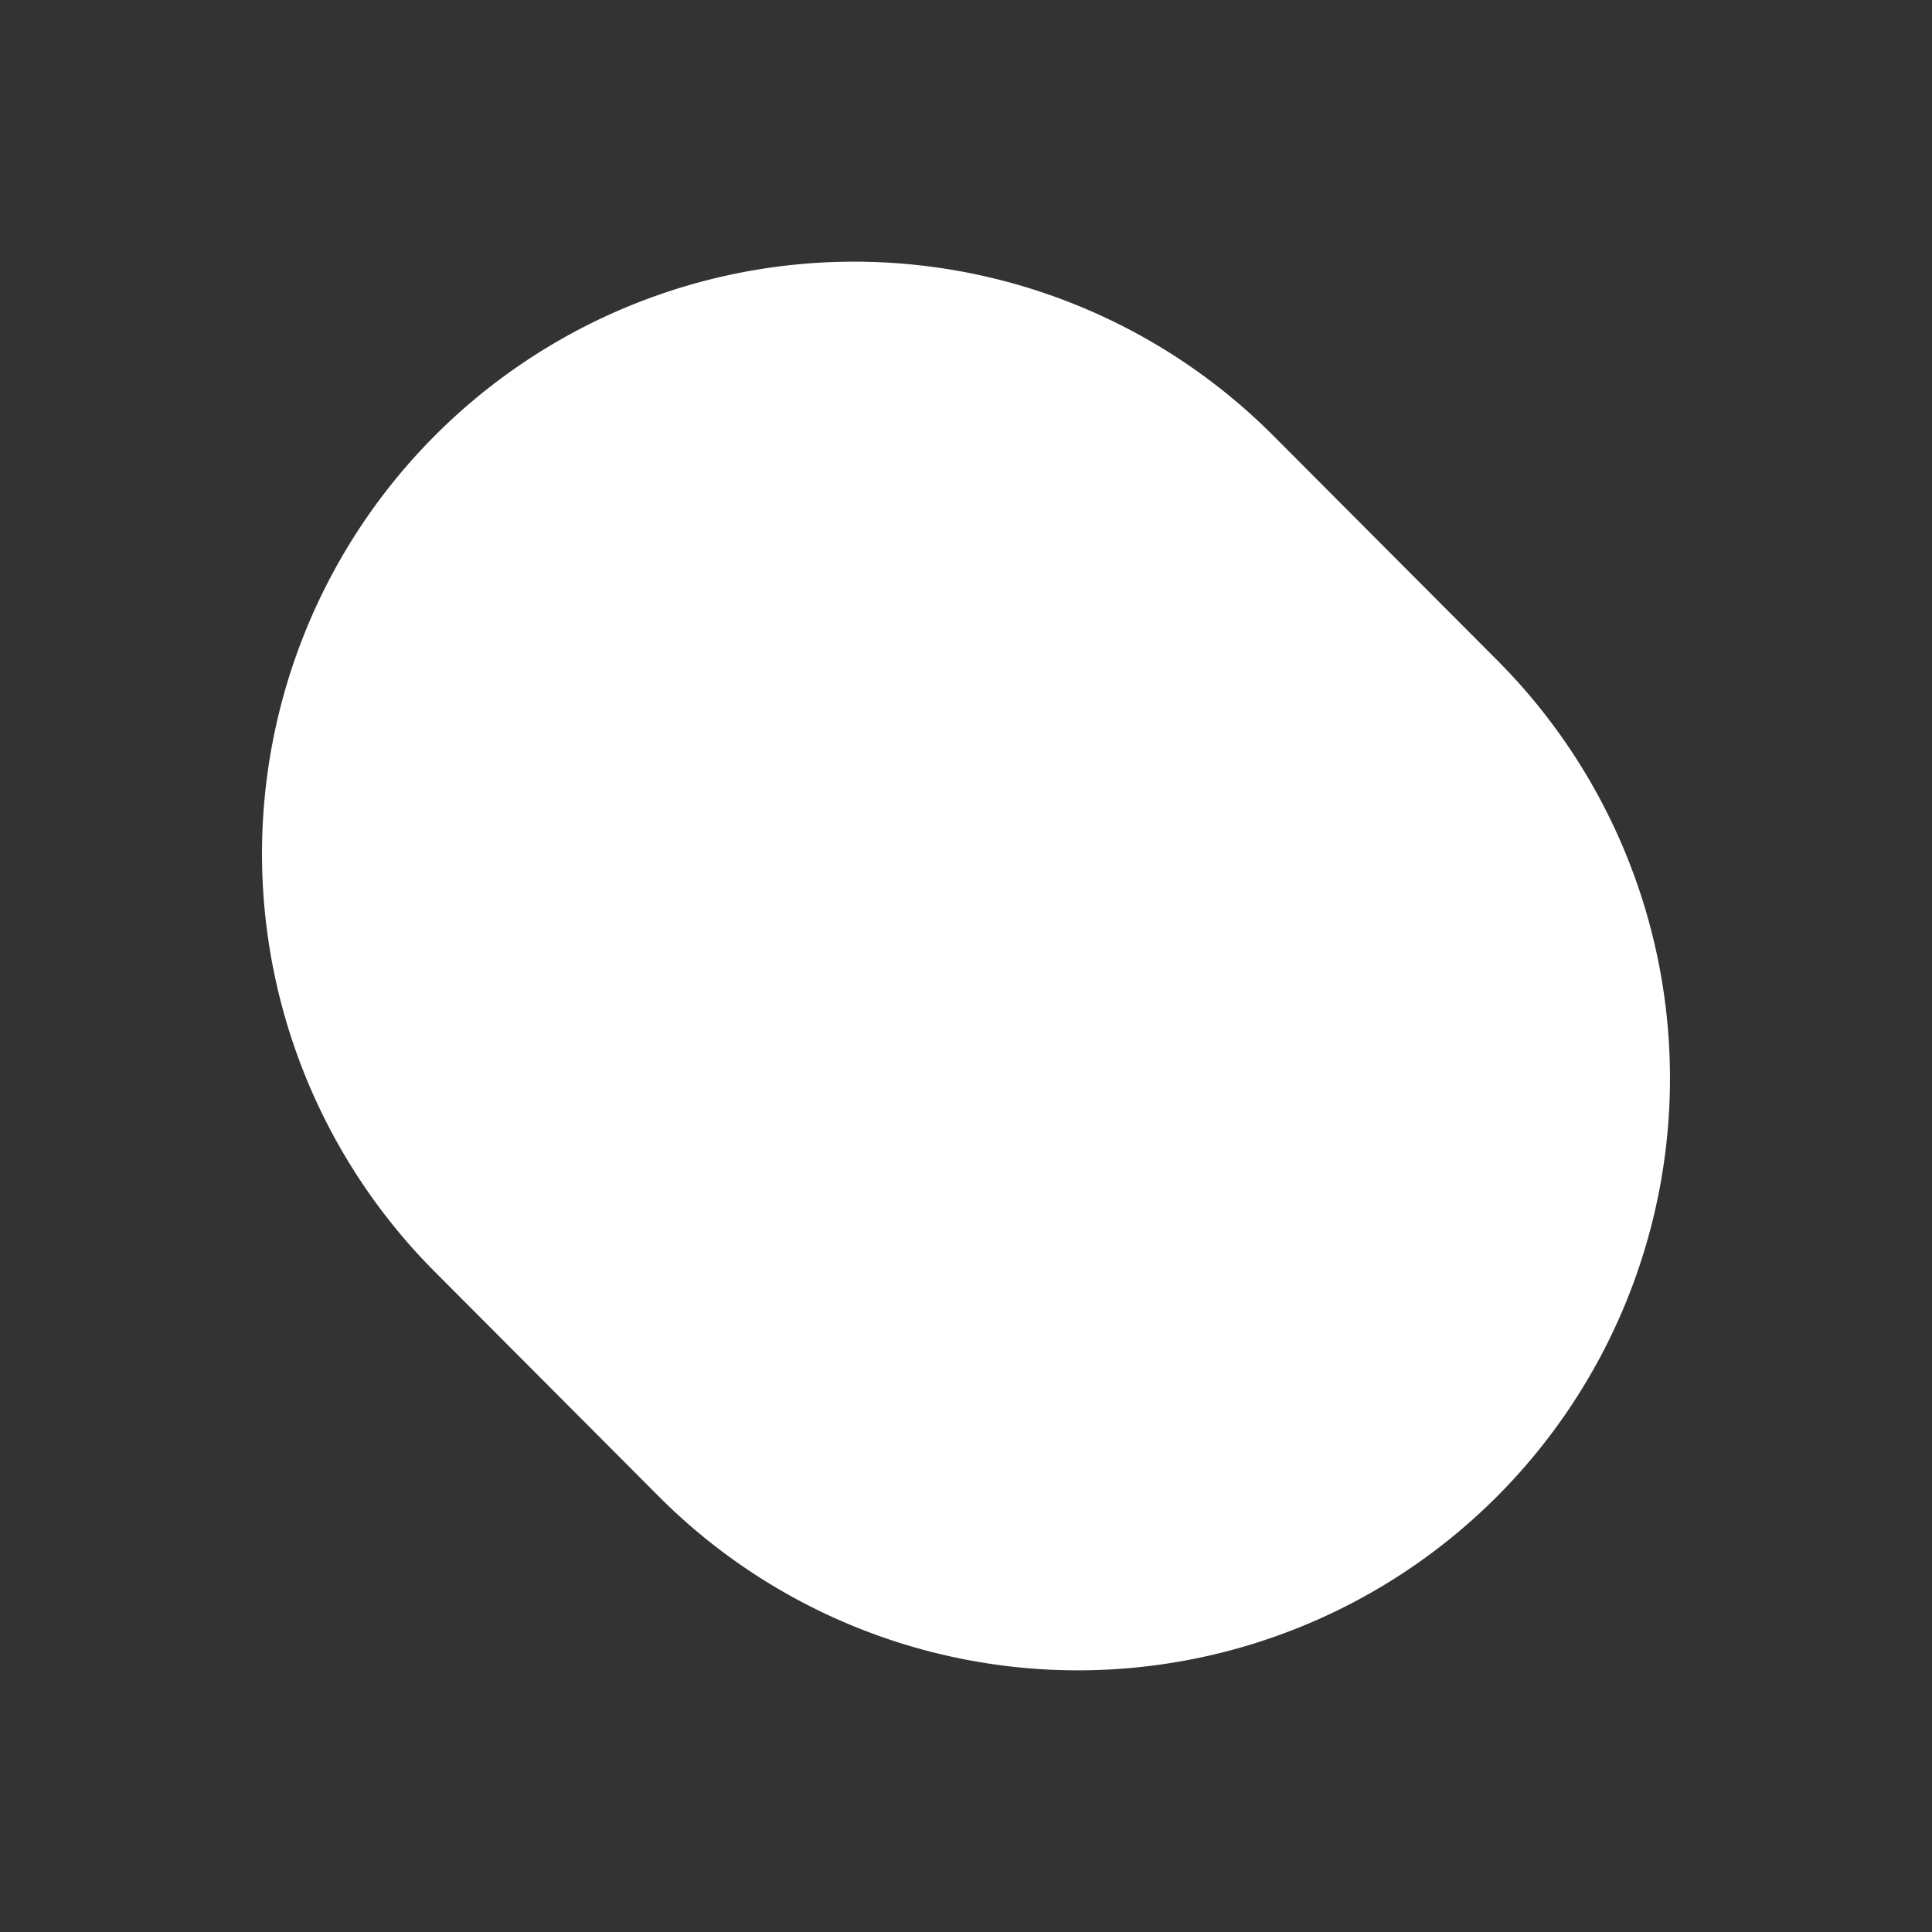<?xml version="1.0" encoding="UTF-8"?>
<svg xmlns="http://www.w3.org/2000/svg" width="83.069" height="83.069" viewBox="0 0 83.069 83.069">
  <rect x="0" y="0" width="83.069" height="83.069" fill="#333333" stroke="none"/>
  <path id="Tracciato_441" data-name="Tracciato 441" d="M.021,25.414a25.456,25.456,0,0,1,50.913.083l-.021,13.632A25.456,25.456,0,0,1,0,39.046Z" transform="translate(0.707 36.723) rotate(-45)" fill="#fff" stroke="rgba(0,0,0,0)" stroke-width="1"></path>
</svg>
